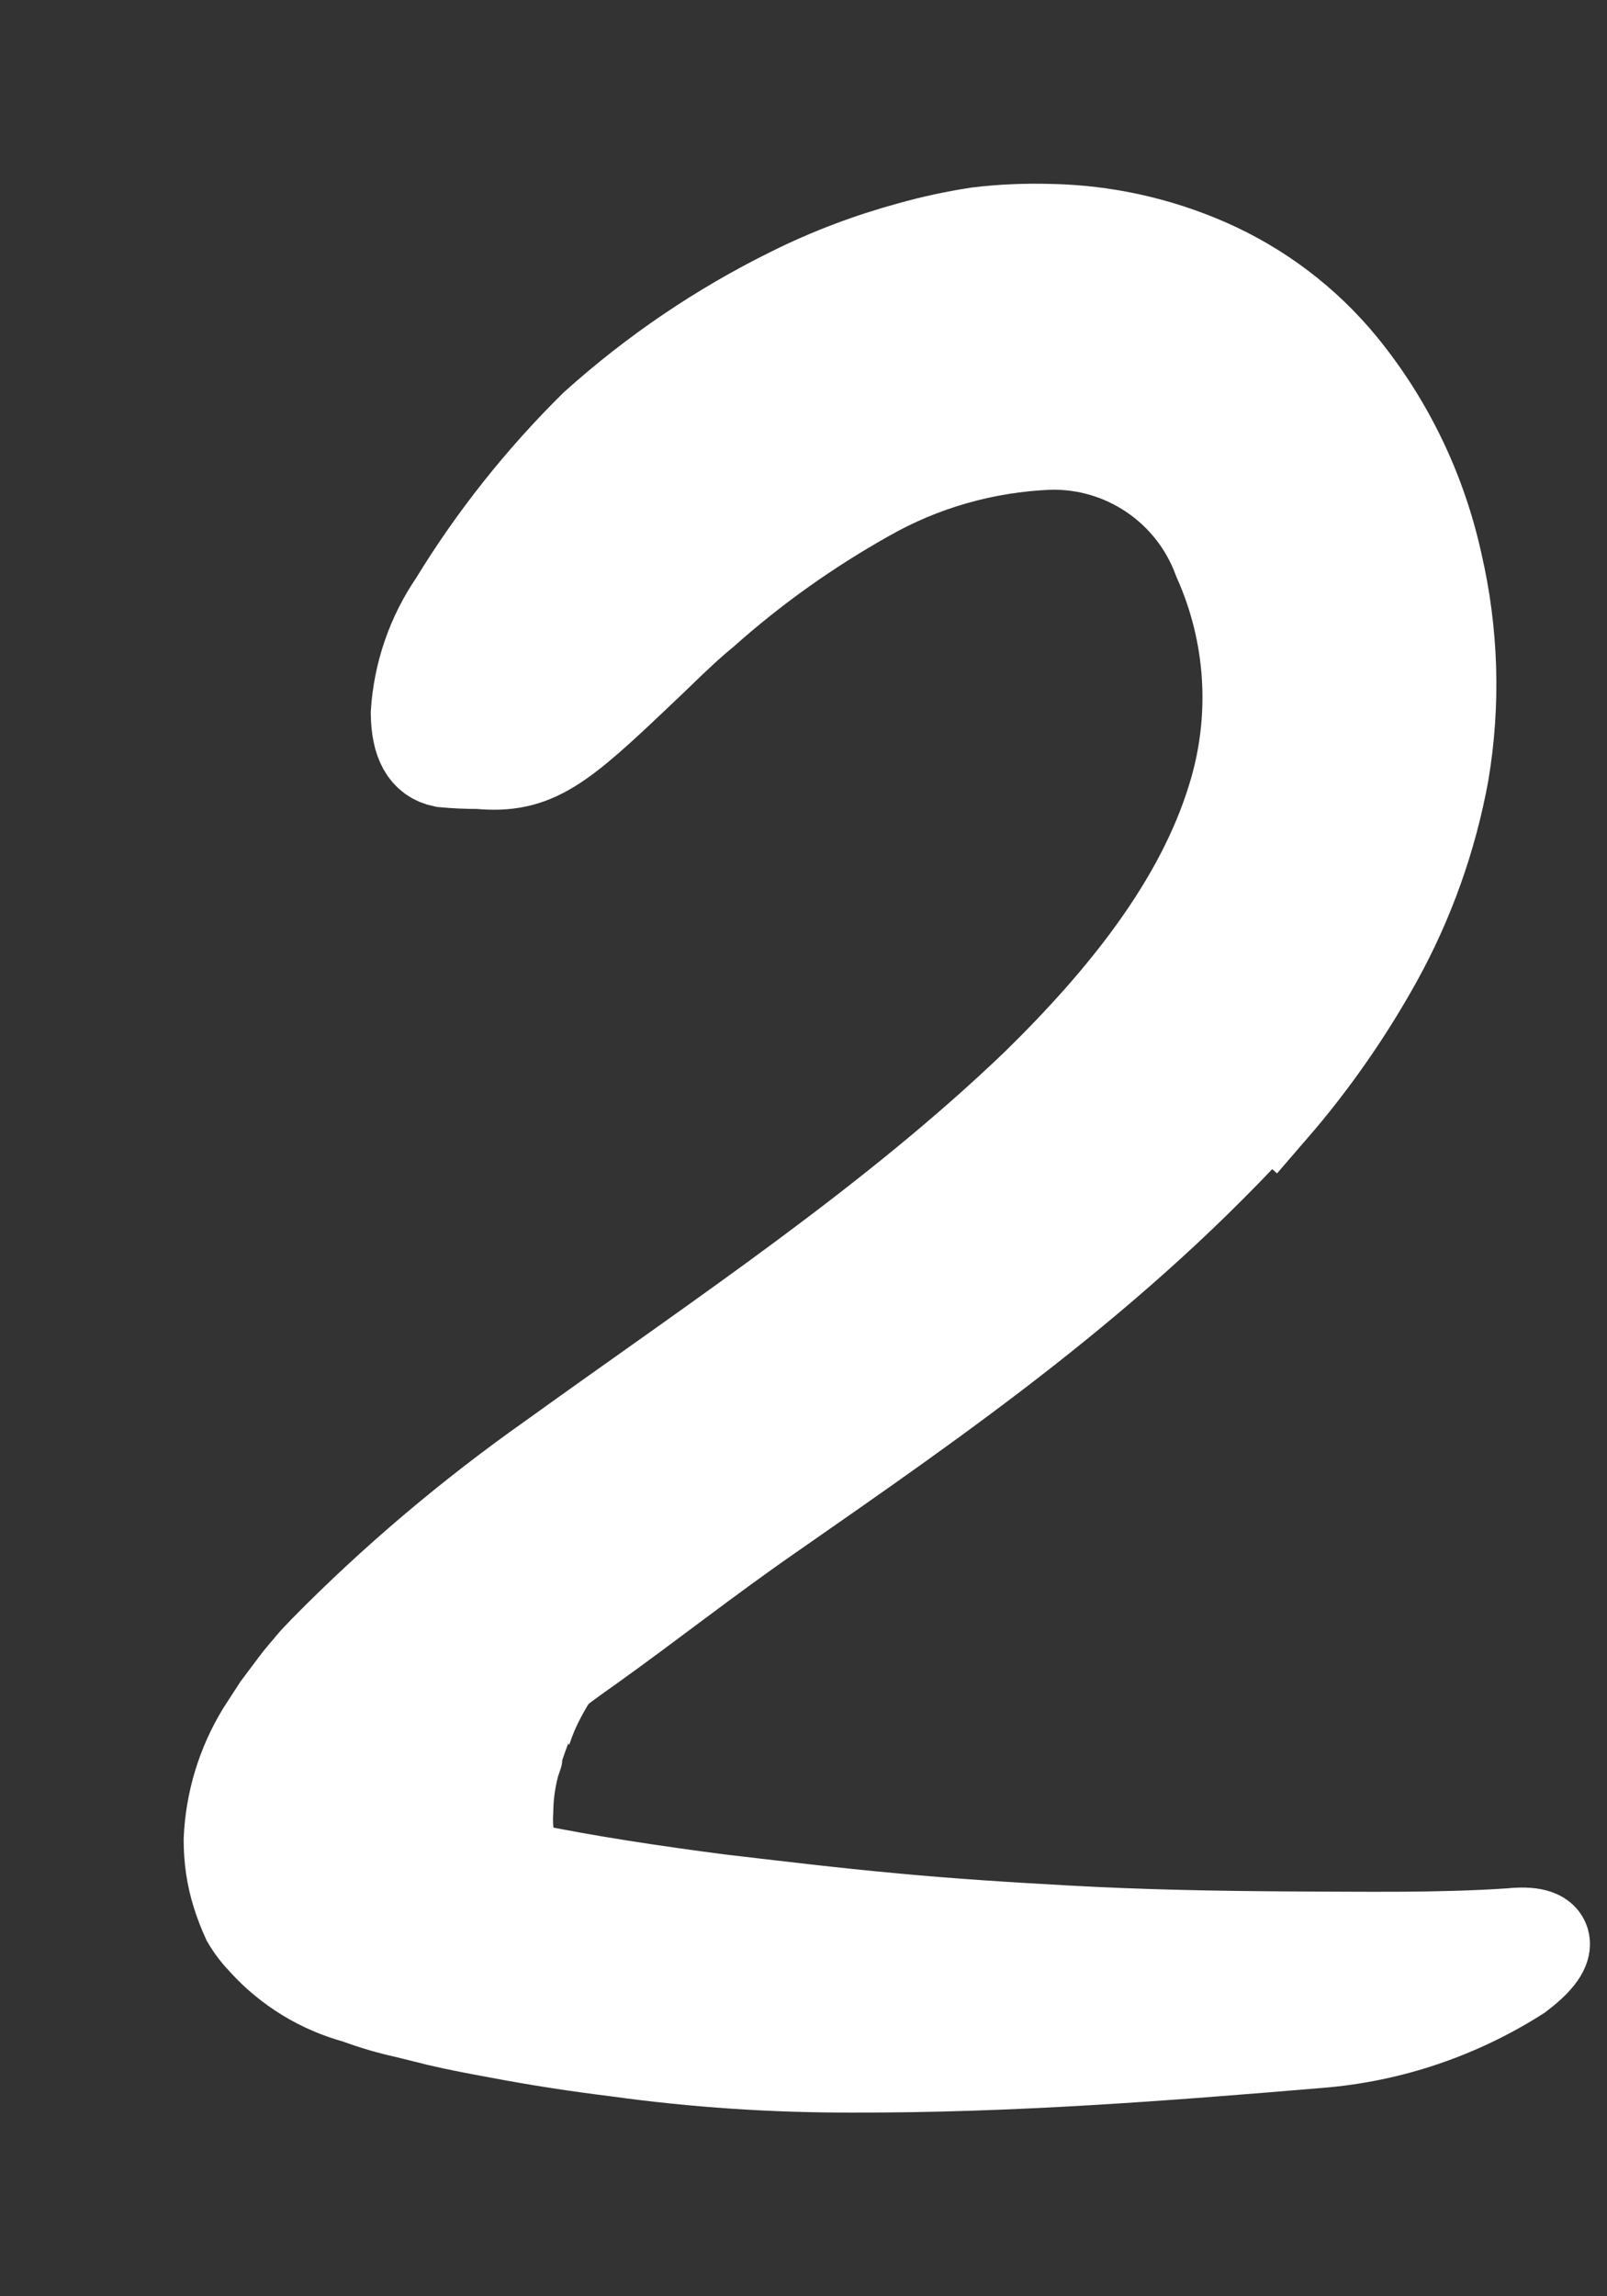<svg preserveAspectRatio="none" width="100%" height="100%" overflow="visible" style="display: block;" viewBox="0 0 7 10" fill="none" xmlns="http://www.w3.org/2000/svg">
<rect x="0" y="0" width="7" height="10" fill="#333333" stroke="none"/>
<g id="scribble final version-110">
<path id="Path" d="M2.475 7.593C2.466 7.617 2.457 7.642 2.449 7.666C2.449 7.691 2.437 7.715 2.43 7.739C2.417 7.79 2.41 7.843 2.41 7.895C2.407 7.931 2.41 7.967 2.417 8.002C2.426 8.036 2.445 8.067 2.471 8.091C2.535 8.141 2.607 8.179 2.683 8.204C2.863 8.273 3.05 8.325 3.239 8.359C3.447 8.397 3.657 8.422 3.868 8.434C4.059 8.447 4.252 8.434 4.444 8.434L4.631 8.427C4.693 8.427 4.755 8.427 4.819 8.435C4.95 8.446 5.079 8.473 5.202 8.517C5.283 8.549 5.253 8.61 5.18 8.676C5.09 8.763 4.98 8.828 4.86 8.865L4.682 8.903C4.623 8.916 4.558 8.918 4.5 8.927C4.376 8.939 4.252 8.953 4.129 8.962C3.87 8.983 3.611 8.98 3.353 8.953C3.038 8.915 2.695 8.929 2.333 8.775C2.228 8.729 2.131 8.669 2.043 8.595C1.948 8.512 1.87 8.41 1.814 8.295C1.767 8.187 1.739 8.07 1.733 7.951C1.725 7.845 1.729 7.737 1.746 7.632C1.798 7.386 1.908 7.156 2.068 6.962C2.292 6.708 2.546 6.483 2.825 6.291C3.026 6.14 3.21 5.97 3.4 5.825C3.445 5.795 3.483 5.763 3.524 5.736C3.688 5.639 3.746 5.646 3.868 5.725C3.896 5.743 3.927 5.758 3.953 5.777C4.043 5.835 4.032 5.976 3.928 6.107C3.852 6.204 3.776 6.293 3.696 6.377C3.617 6.462 3.527 6.522 3.443 6.59C3.273 6.727 3.104 6.854 2.947 6.987C2.728 7.186 2.542 7.399 2.48 7.598L2.475 7.593Z" fill="white"/>
<path id="Path_2" d="M5.527 4.813C4.858 5.556 4.093 6.081 3.351 6.598C3.081 6.785 2.825 6.987 2.566 7.172C2.348 7.325 2.14 7.494 1.945 7.676C1.921 7.699 1.9 7.72 1.88 7.741L1.848 7.774C1.832 7.792 1.818 7.811 1.805 7.831C1.775 7.874 1.769 7.93 1.789 7.978C1.827 8.015 1.874 8.041 1.925 8.053L1.988 8.071L2.087 8.095C2.154 8.111 2.222 8.126 2.29 8.139C2.565 8.195 2.846 8.237 3.13 8.274C3.377 8.303 3.634 8.334 3.886 8.357C4.139 8.381 4.394 8.397 4.647 8.411C4.97 8.429 5.294 8.435 5.619 8.437C5.943 8.438 6.267 8.444 6.58 8.423C6.762 8.404 6.774 8.48 6.614 8.601C6.353 8.767 6.056 8.868 5.747 8.893C5.069 8.95 4.394 9.002 3.713 9C3.37 9.001 3.027 8.978 2.688 8.931C2.517 8.91 2.346 8.884 2.173 8.851C2.085 8.835 1.999 8.819 1.91 8.798L1.769 8.763C1.696 8.747 1.625 8.726 1.555 8.7C1.399 8.658 1.258 8.572 1.15 8.453C1.122 8.424 1.098 8.393 1.078 8.359C1.061 8.322 1.047 8.285 1.035 8.247C1.011 8.171 1 8.092 1 8.012C1.007 7.847 1.056 7.686 1.142 7.545L1.212 7.437L1.29 7.333C1.317 7.297 1.334 7.28 1.354 7.255C1.374 7.23 1.394 7.212 1.414 7.19C1.718 6.881 2.05 6.601 2.404 6.351C3.147 5.816 3.89 5.325 4.517 4.723C4.896 4.352 5.23 3.937 5.371 3.476C5.478 3.133 5.456 2.763 5.309 2.435C5.195 2.125 4.896 1.923 4.566 1.933C4.288 1.945 4.016 2.022 3.774 2.16C3.521 2.302 3.284 2.47 3.067 2.663C2.968 2.744 2.88 2.835 2.786 2.923C2.44 3.252 2.33 3.346 2.087 3.323C2.036 3.323 1.984 3.321 1.932 3.316C1.854 3.3 1.817 3.233 1.815 3.106C1.826 2.934 1.883 2.768 1.981 2.625C2.152 2.345 2.358 2.086 2.592 1.855C2.849 1.624 3.136 1.429 3.446 1.276C3.612 1.193 3.787 1.127 3.967 1.078C4.063 1.051 4.161 1.03 4.259 1.015C4.365 1.002 4.471 0.998 4.577 1.001C4.812 1.006 5.043 1.057 5.258 1.151C5.486 1.251 5.687 1.403 5.844 1.595C6.048 1.845 6.189 2.14 6.258 2.455C6.327 2.753 6.337 3.062 6.286 3.365C6.234 3.65 6.136 3.925 5.996 4.178C5.868 4.409 5.716 4.627 5.543 4.827L5.527 4.813Z" fill="white" stroke="white" stroke-width="0.4"/>
</g>
</svg>
